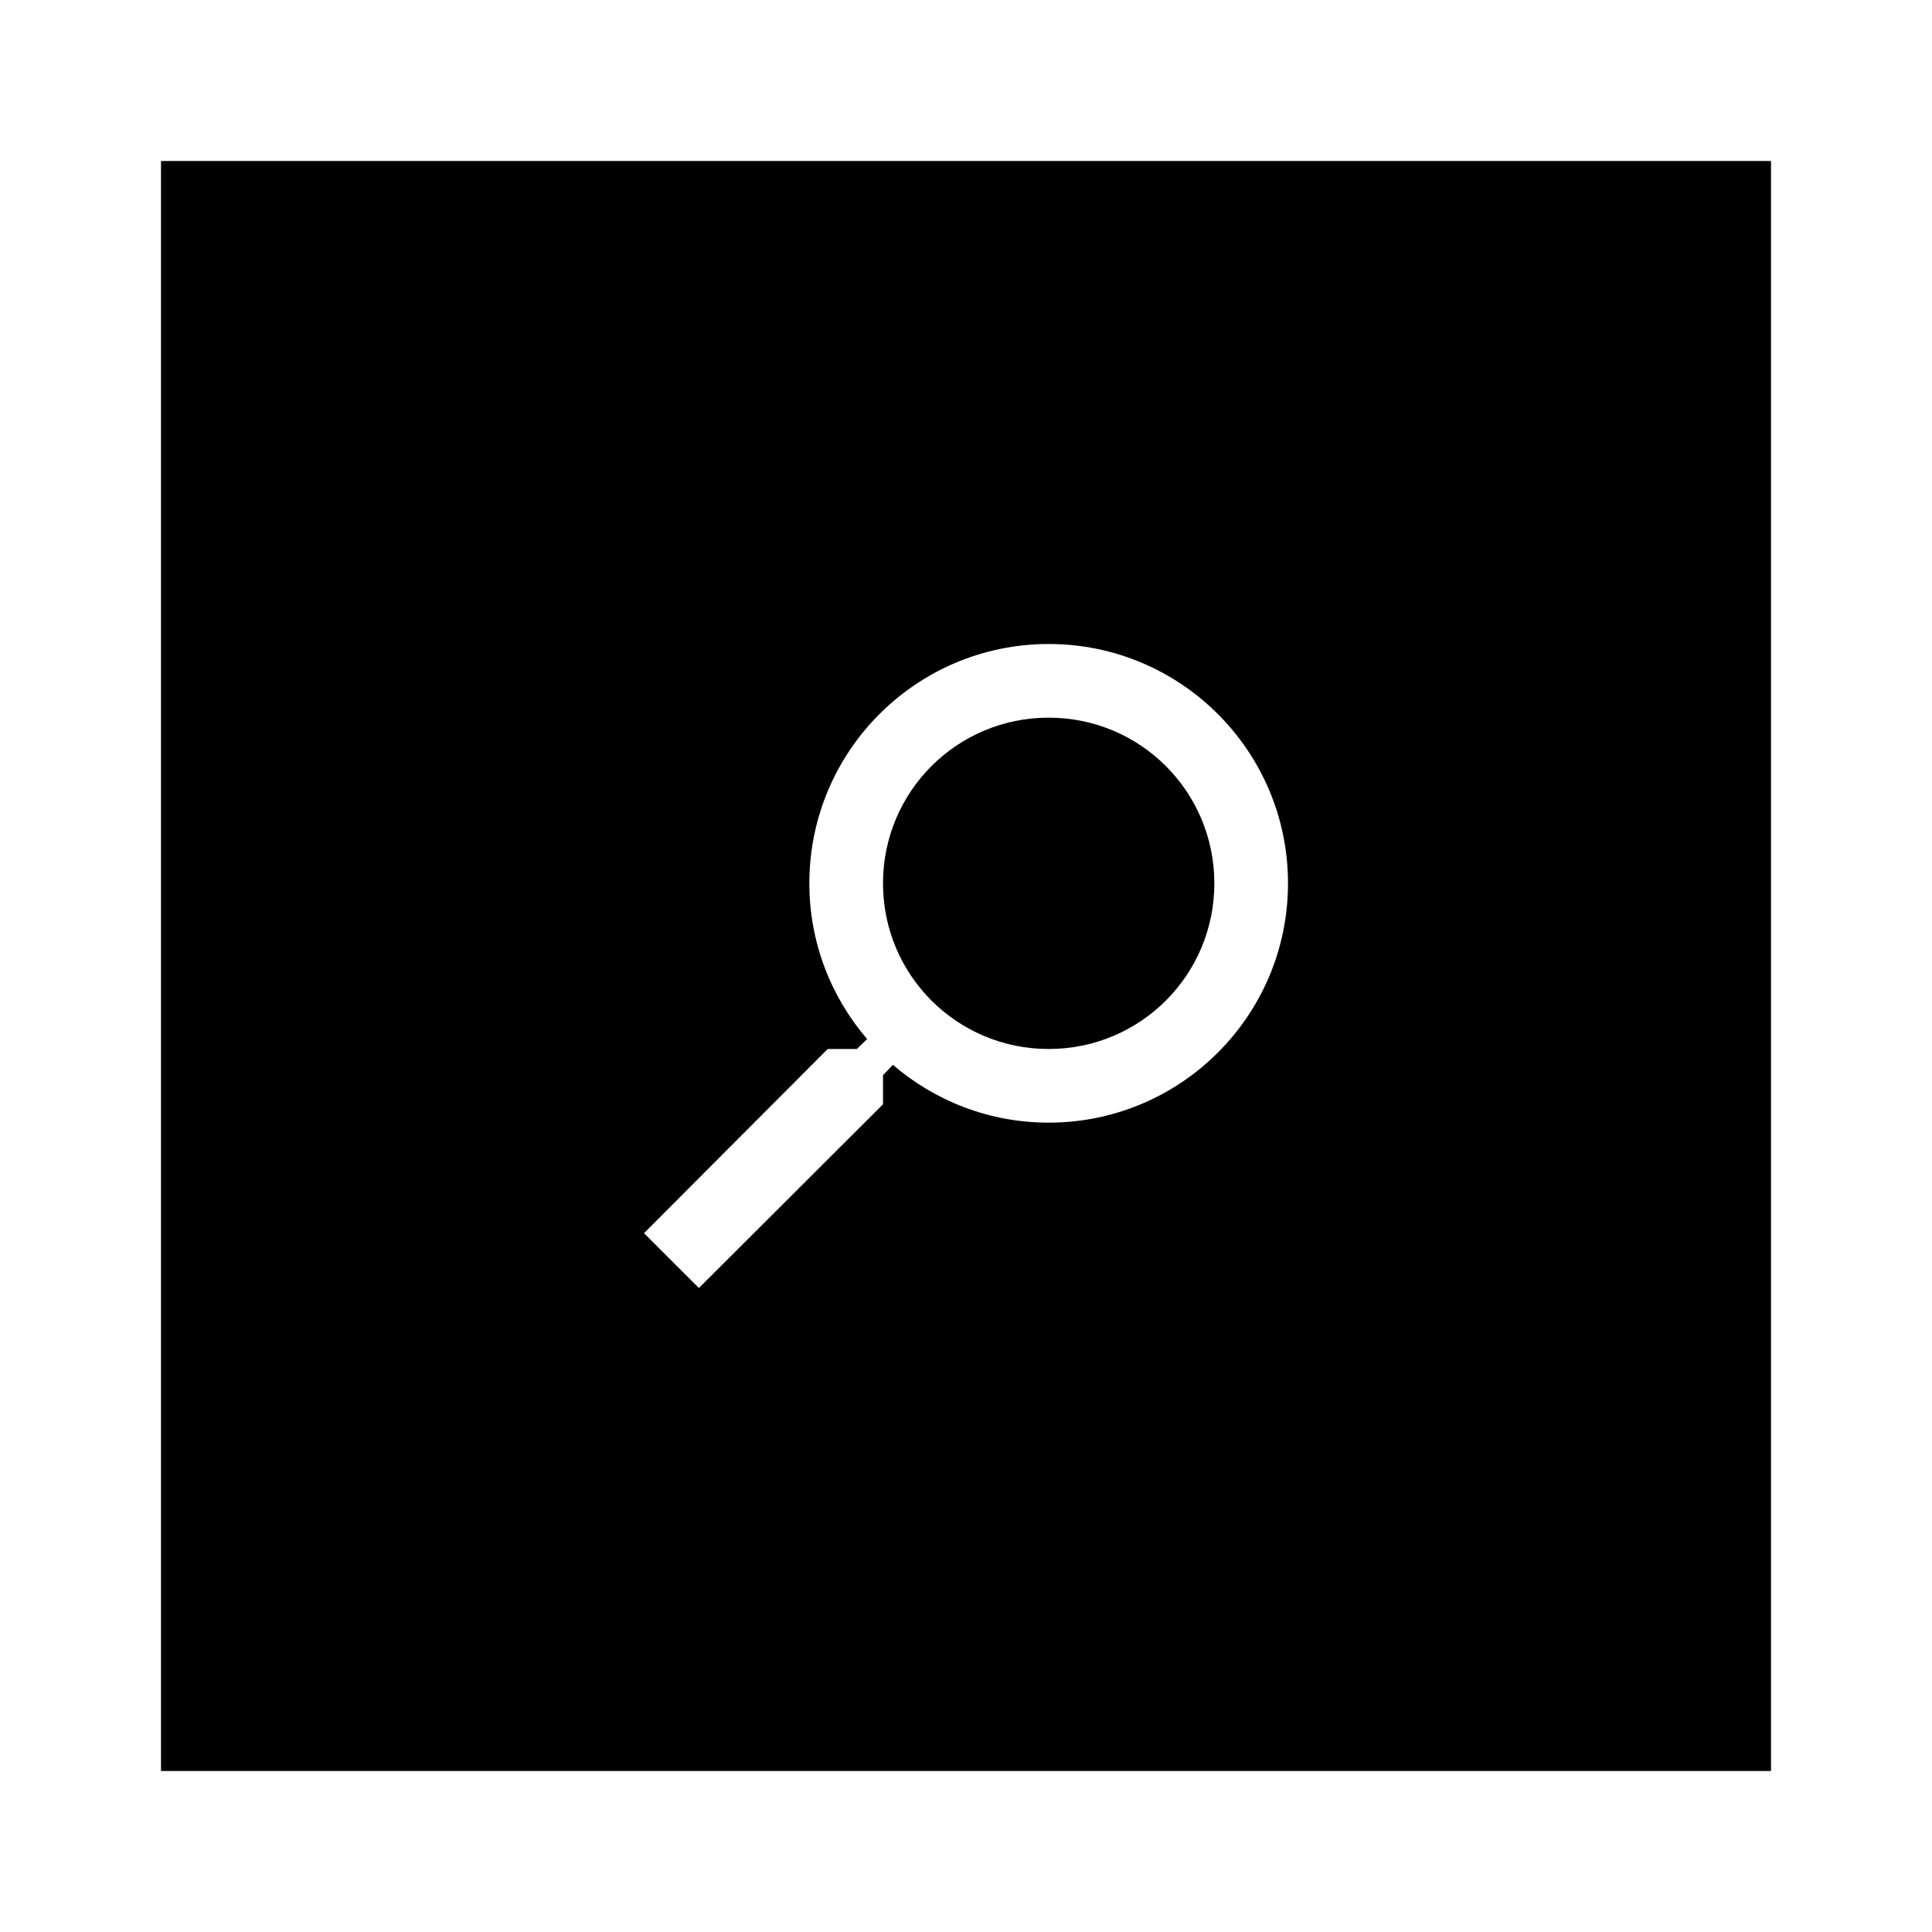 <svg width="24" height="24" viewBox="0 0 24 24" fill="none" xmlns="http://www.w3.org/2000/svg">
<path fill-rule="evenodd" clip-rule="evenodd" d="M2 2H22V22H2V2ZM10.969 13.718V13.356L11.092 13.228C11.614 13.676 12.29 13.946 13.027 13.946C14.669 13.946 16 12.615 16 10.973C16 9.331 14.669 8 13.027 8C11.385 8 10.054 9.331 10.054 10.973C10.054 11.71 10.324 12.386 10.772 12.908L10.644 13.031H10.282L8 15.319L8.682 16L10.969 13.718ZM10.969 10.973C10.969 9.834 11.888 8.915 13.027 8.915C14.166 8.915 15.085 9.834 15.085 10.973C15.085 12.112 14.166 13.031 13.027 13.031C11.888 13.031 10.969 12.112 10.969 10.973Z" fill="black"/>
</svg>
